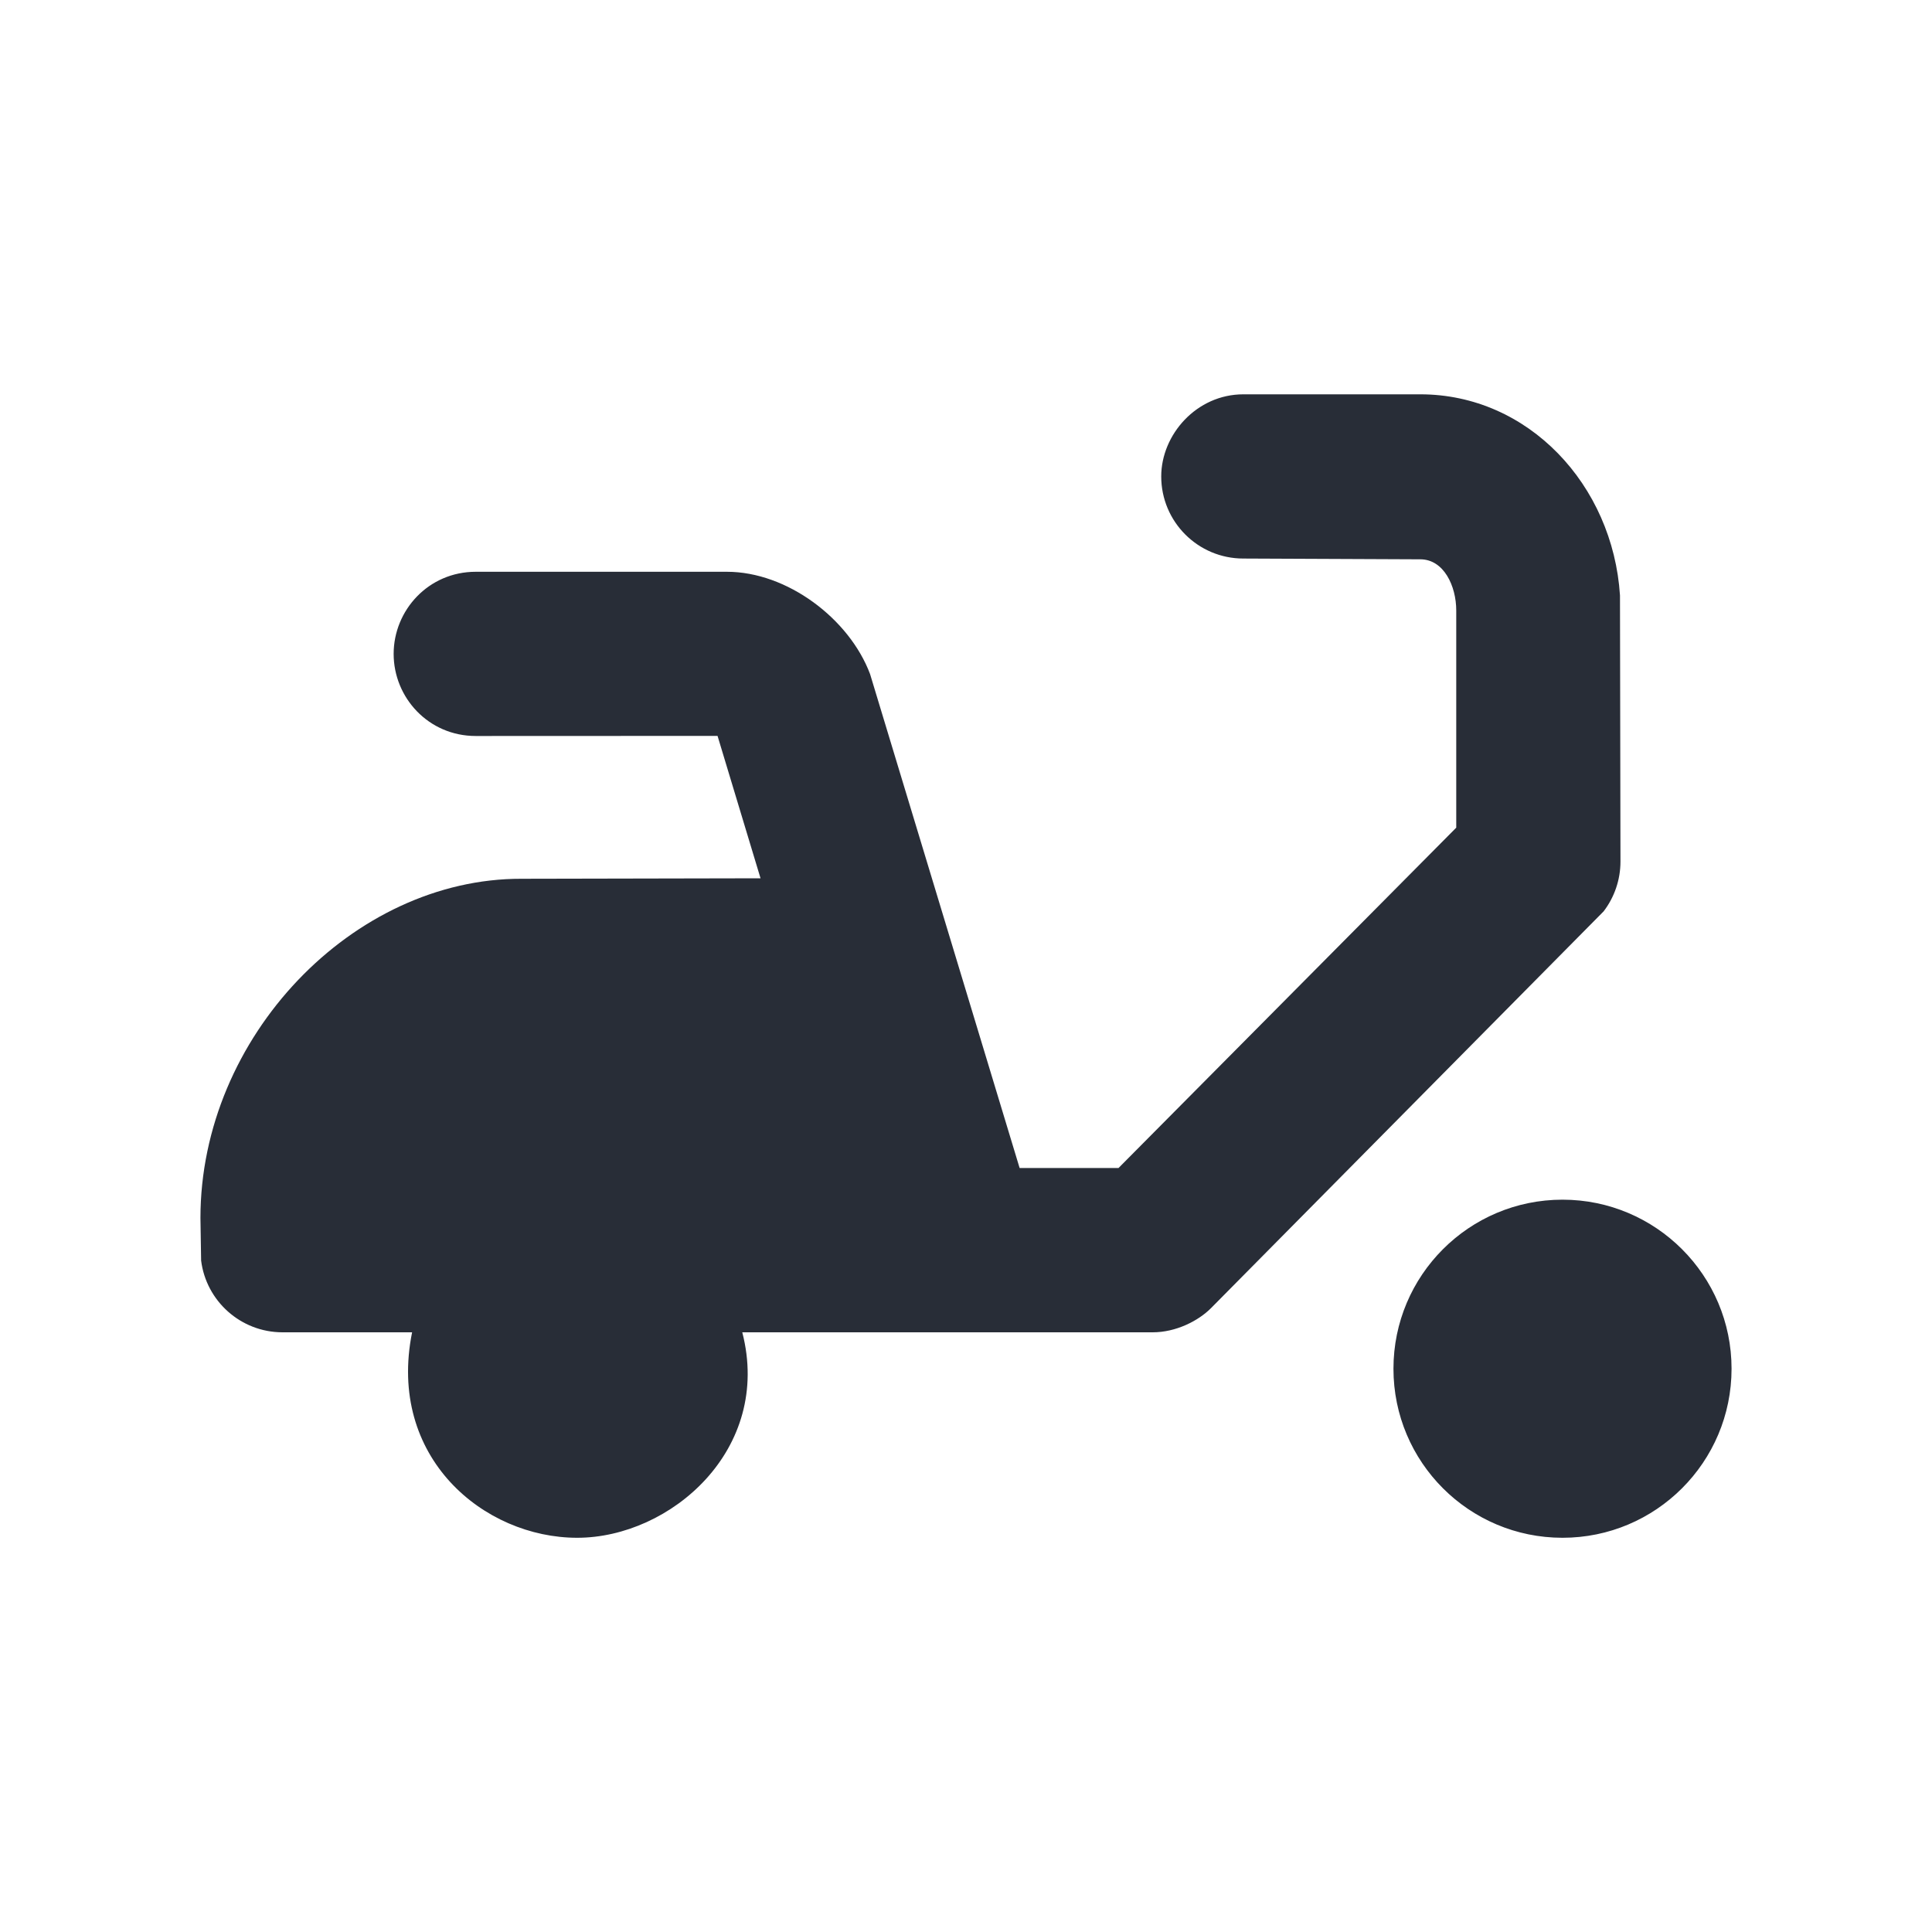 <svg width="20" height="20" viewBox="0 0 20 20" fill="none" xmlns="http://www.w3.org/2000/svg">
<path fill-rule="evenodd" clip-rule="evenodd" d="M16.175 12.419C17.141 12.419 17.925 13.203 17.925 14.169C17.925 15.136 17.141 15.919 16.175 15.919C15.208 15.919 14.425 15.136 14.425 14.169C14.425 13.203 15.208 12.419 16.175 12.419ZM7.684 13.792C7.997 15.004 6.941 15.919 5.975 15.919C5.008 15.919 4.005 15.087 4.266 13.792C4.266 13.792 3.819 13.792 2.925 13.792C2.492 13.792 2.134 13.468 2.082 13.049L2.075 12.609C2.075 10.731 3.658 9.092 5.399 9.097L7.873 9.092L7.428 7.618L4.925 7.619C4.434 7.619 4.075 7.22 4.075 6.769C4.075 6.319 4.434 5.919 4.925 5.919H7.525C8.148 5.919 8.792 6.405 9.007 6.978L10.555 12.091H11.579L15.075 8.568V6.32C15.075 6.066 14.946 5.79 14.703 5.79L12.871 5.782C12.401 5.782 12.021 5.401 12.021 4.932C12.021 4.499 12.387 4.082 12.871 4.082H14.703C15.822 4.082 16.696 5.02 16.77 6.163L16.775 8.919C16.775 9.106 16.713 9.287 16.601 9.434L12.537 13.541C12.404 13.675 12.172 13.792 11.933 13.792C11.694 13.792 7.684 13.792 7.684 13.792Z" fill="#282D37"/>
</svg>
